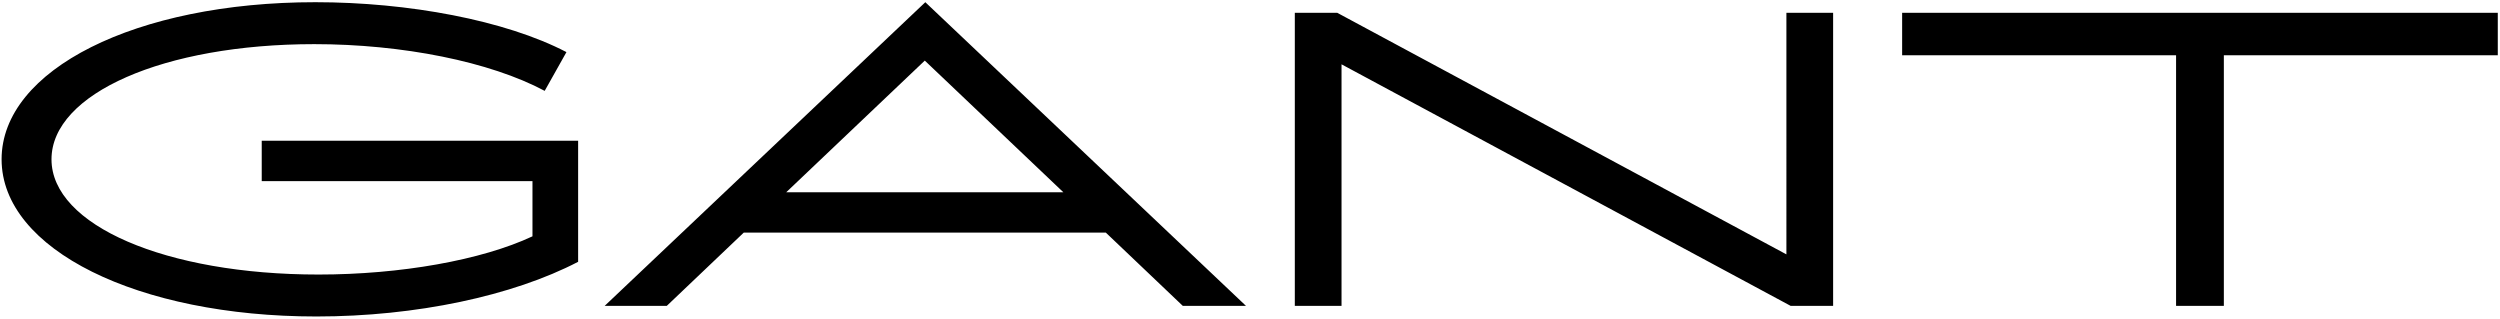 <svg version="1.1" id="svg2" xml:space="preserve" width="3138.667" height="400" viewBox="0 0 3138.667 400" xmlns="http://www.w3.org/2000/svg"><defs id="defs6"><clipPath clipPathUnits="userSpaceOnUse" id="clipPath18"><path d="M 0,300 H 2354 V 0 H 0 Z" id="path16"></path></clipPath></defs><g id="g10" transform="matrix(1.333,0,0,-1.333,0,400)"><g id="g12"><g id="g14" clip-path="url(#clipPath18)"><g id="g20" transform="translate(569.5,12)"><path d="M 0,0 H 58.5 L 131,69 H 472 L 544.5,0 H 604 L 302,286 Z m -568,138 c 0,-85 128.5,-148 296.5,-148 94,0 185,19.5 246.5,51.5 v 114 h -298 v -38 h 255 v -52 C -116,43 -192.5,29.5 -269.5,29.5 -413.5,29.5 -521,76 -521,138 c 0,62 106,108.5 247.5,108.5 83,0 165.5,-16.5 217,-44 L -36,239 c -57.5,30 -149,47 -236.5,47 -169,0 -295.5,-63.5 -295.5,-148 M 171,107 301.5,231 432,107 Z M 650,0 h 44 V 227.5 L 1117,0 h 40 v 276 h -44 V 48.5 L 690,276 h -40 z m 572,236 h 258 V 0 h 45 v 236 h 258 v 40 h -561 z" style="fill:#000000;fill-opacity:1;fill-rule:nonzero;stroke:none" id="path22"></path></g></g></g></g></svg>